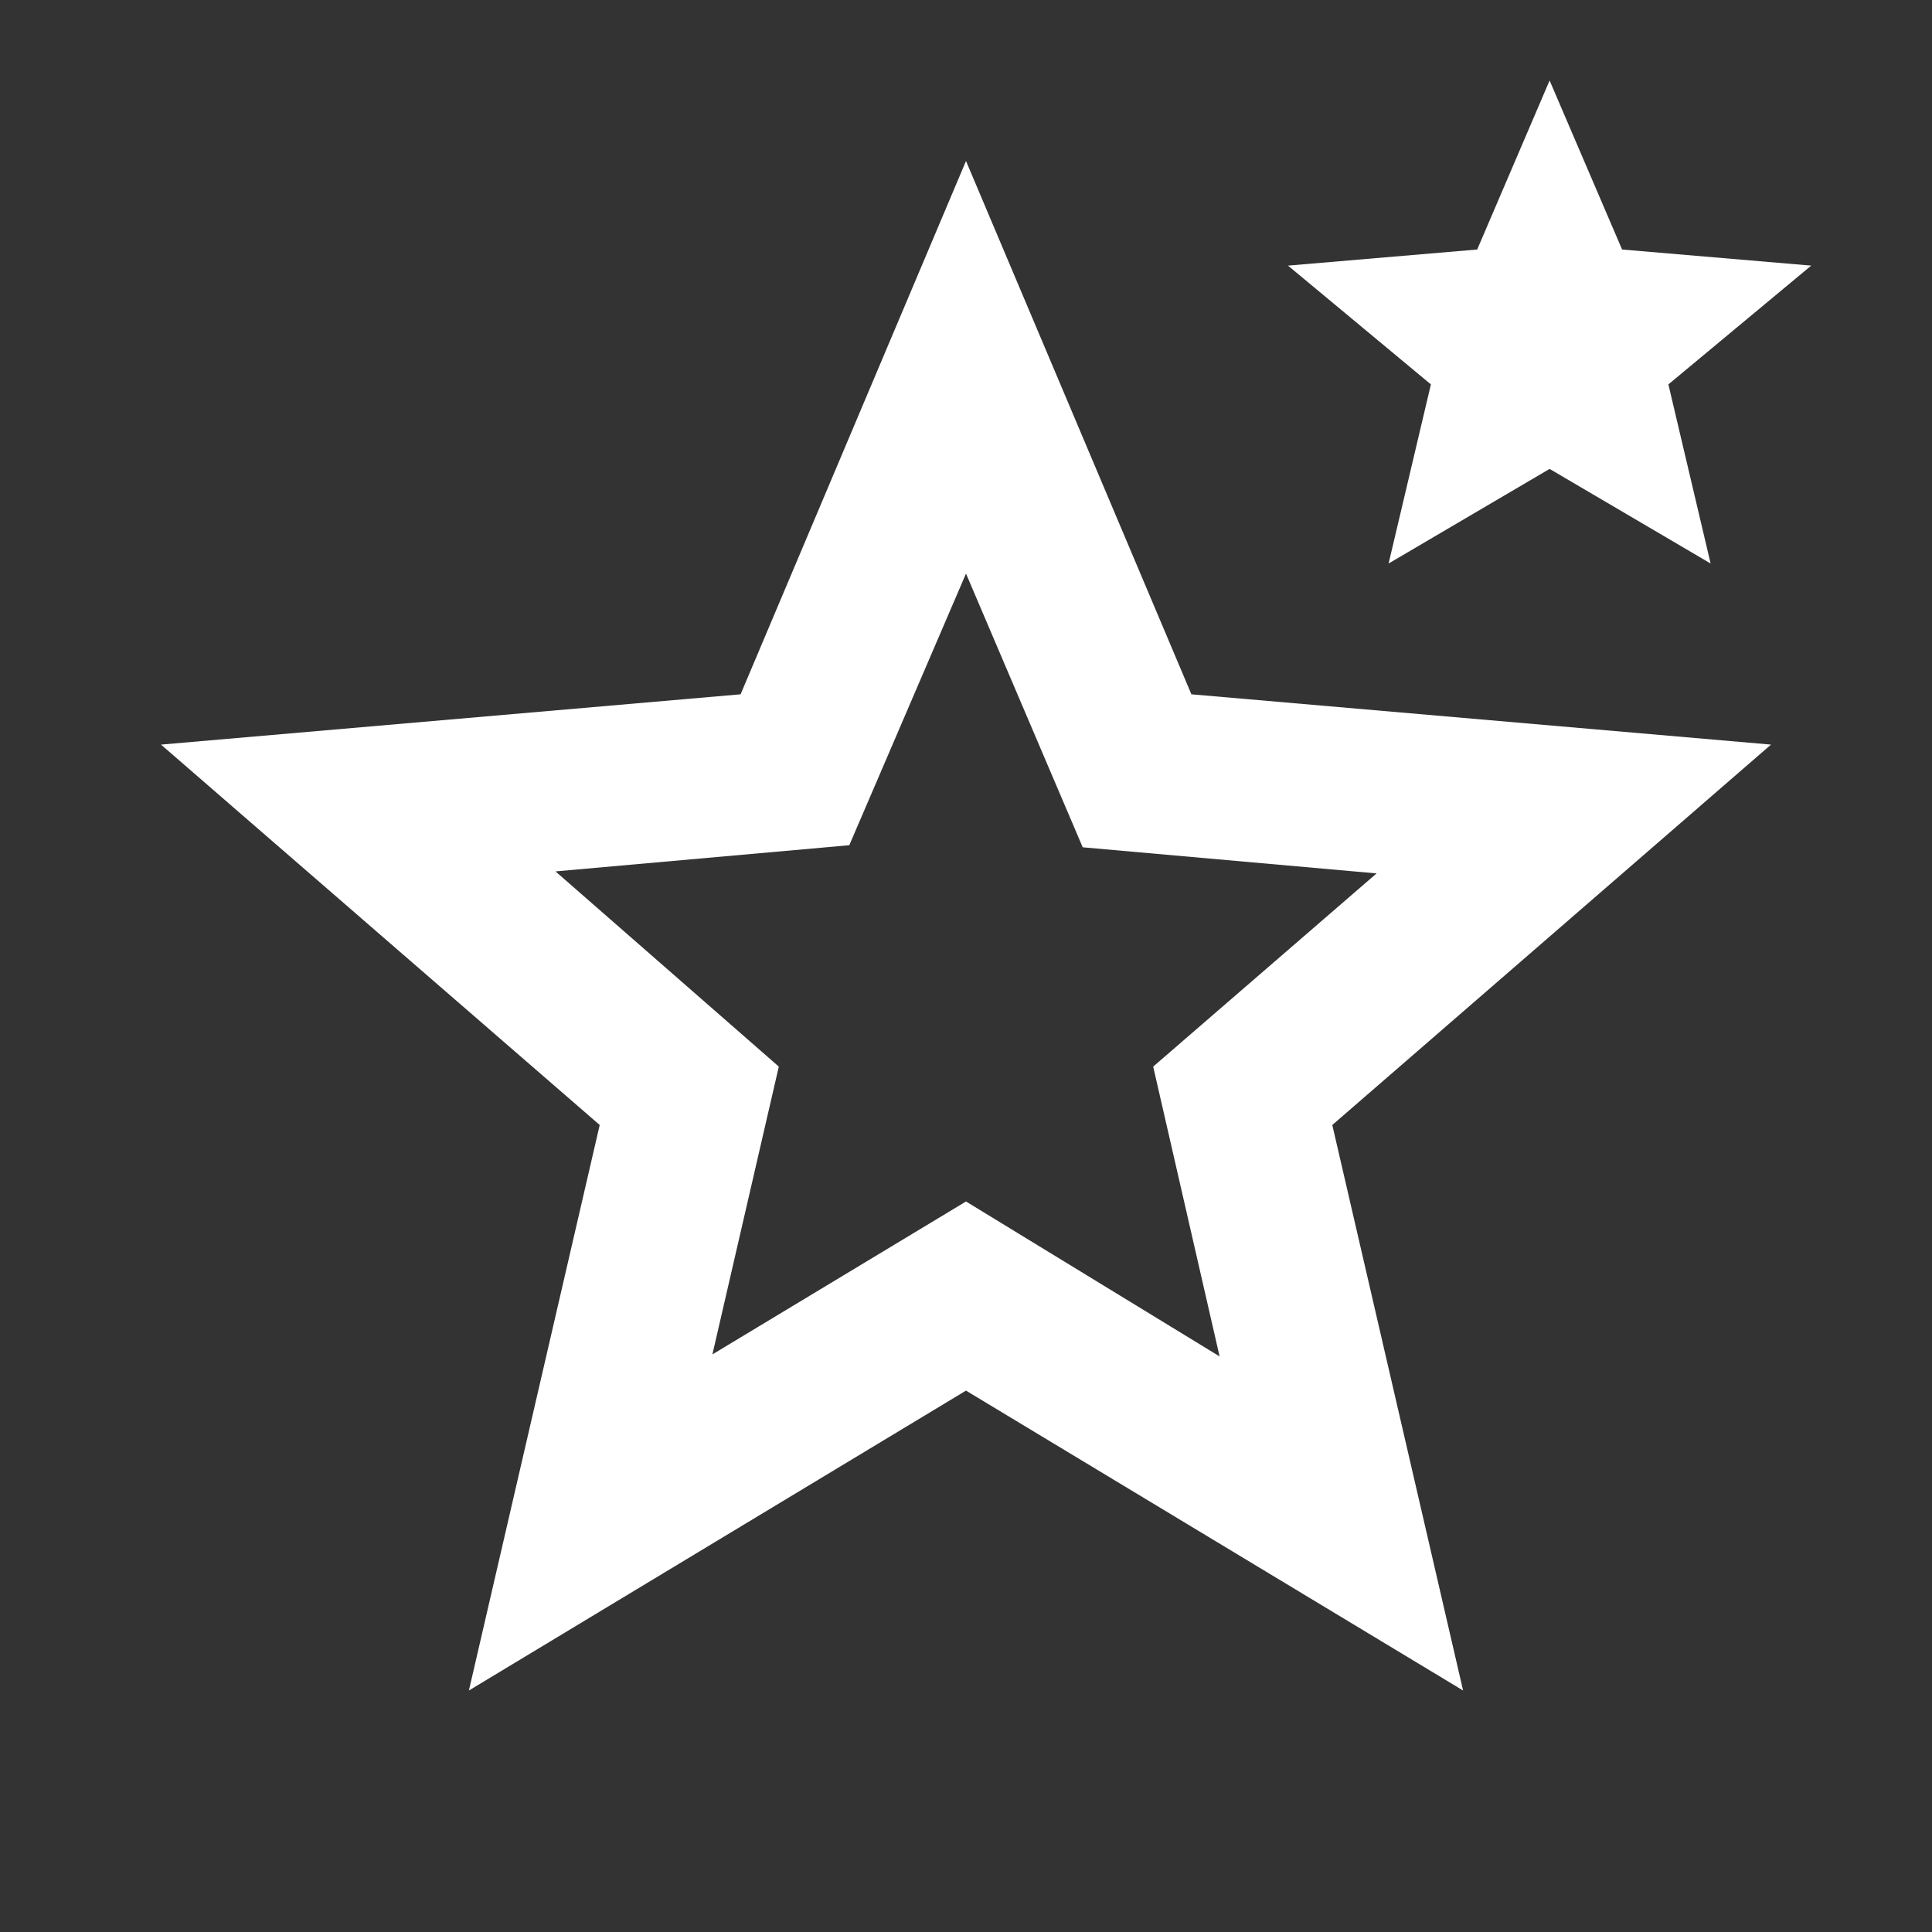<svg width="27" height="27" viewBox="0 0 27 27" fill="none" xmlns="http://www.w3.org/2000/svg">
<rect x="0" y="0" width="27" height="27" fill="#333333" stroke="none"/>
<path d="M9.956 18.928L13.5 16.791L17.044 18.956L16.116 14.906L19.238 12.206L15.131 11.841L13.5 8.016L11.869 11.812L7.763 12.178L10.884 14.906L9.956 18.928ZM6.553 23.625L8.381 15.722L2.25 10.406L10.35 9.703L13.5 2.25L16.65 9.703L24.75 10.406L18.619 15.722L20.447 23.625L13.5 19.434L6.553 23.625ZM19.406 7.875L19.997 5.372L18 3.712L20.644 3.487L21.656 1.125L22.669 3.487L25.312 3.712L23.316 5.372L23.906 7.875L21.656 6.553L19.406 7.875Z" fill="white"/>
</svg>
